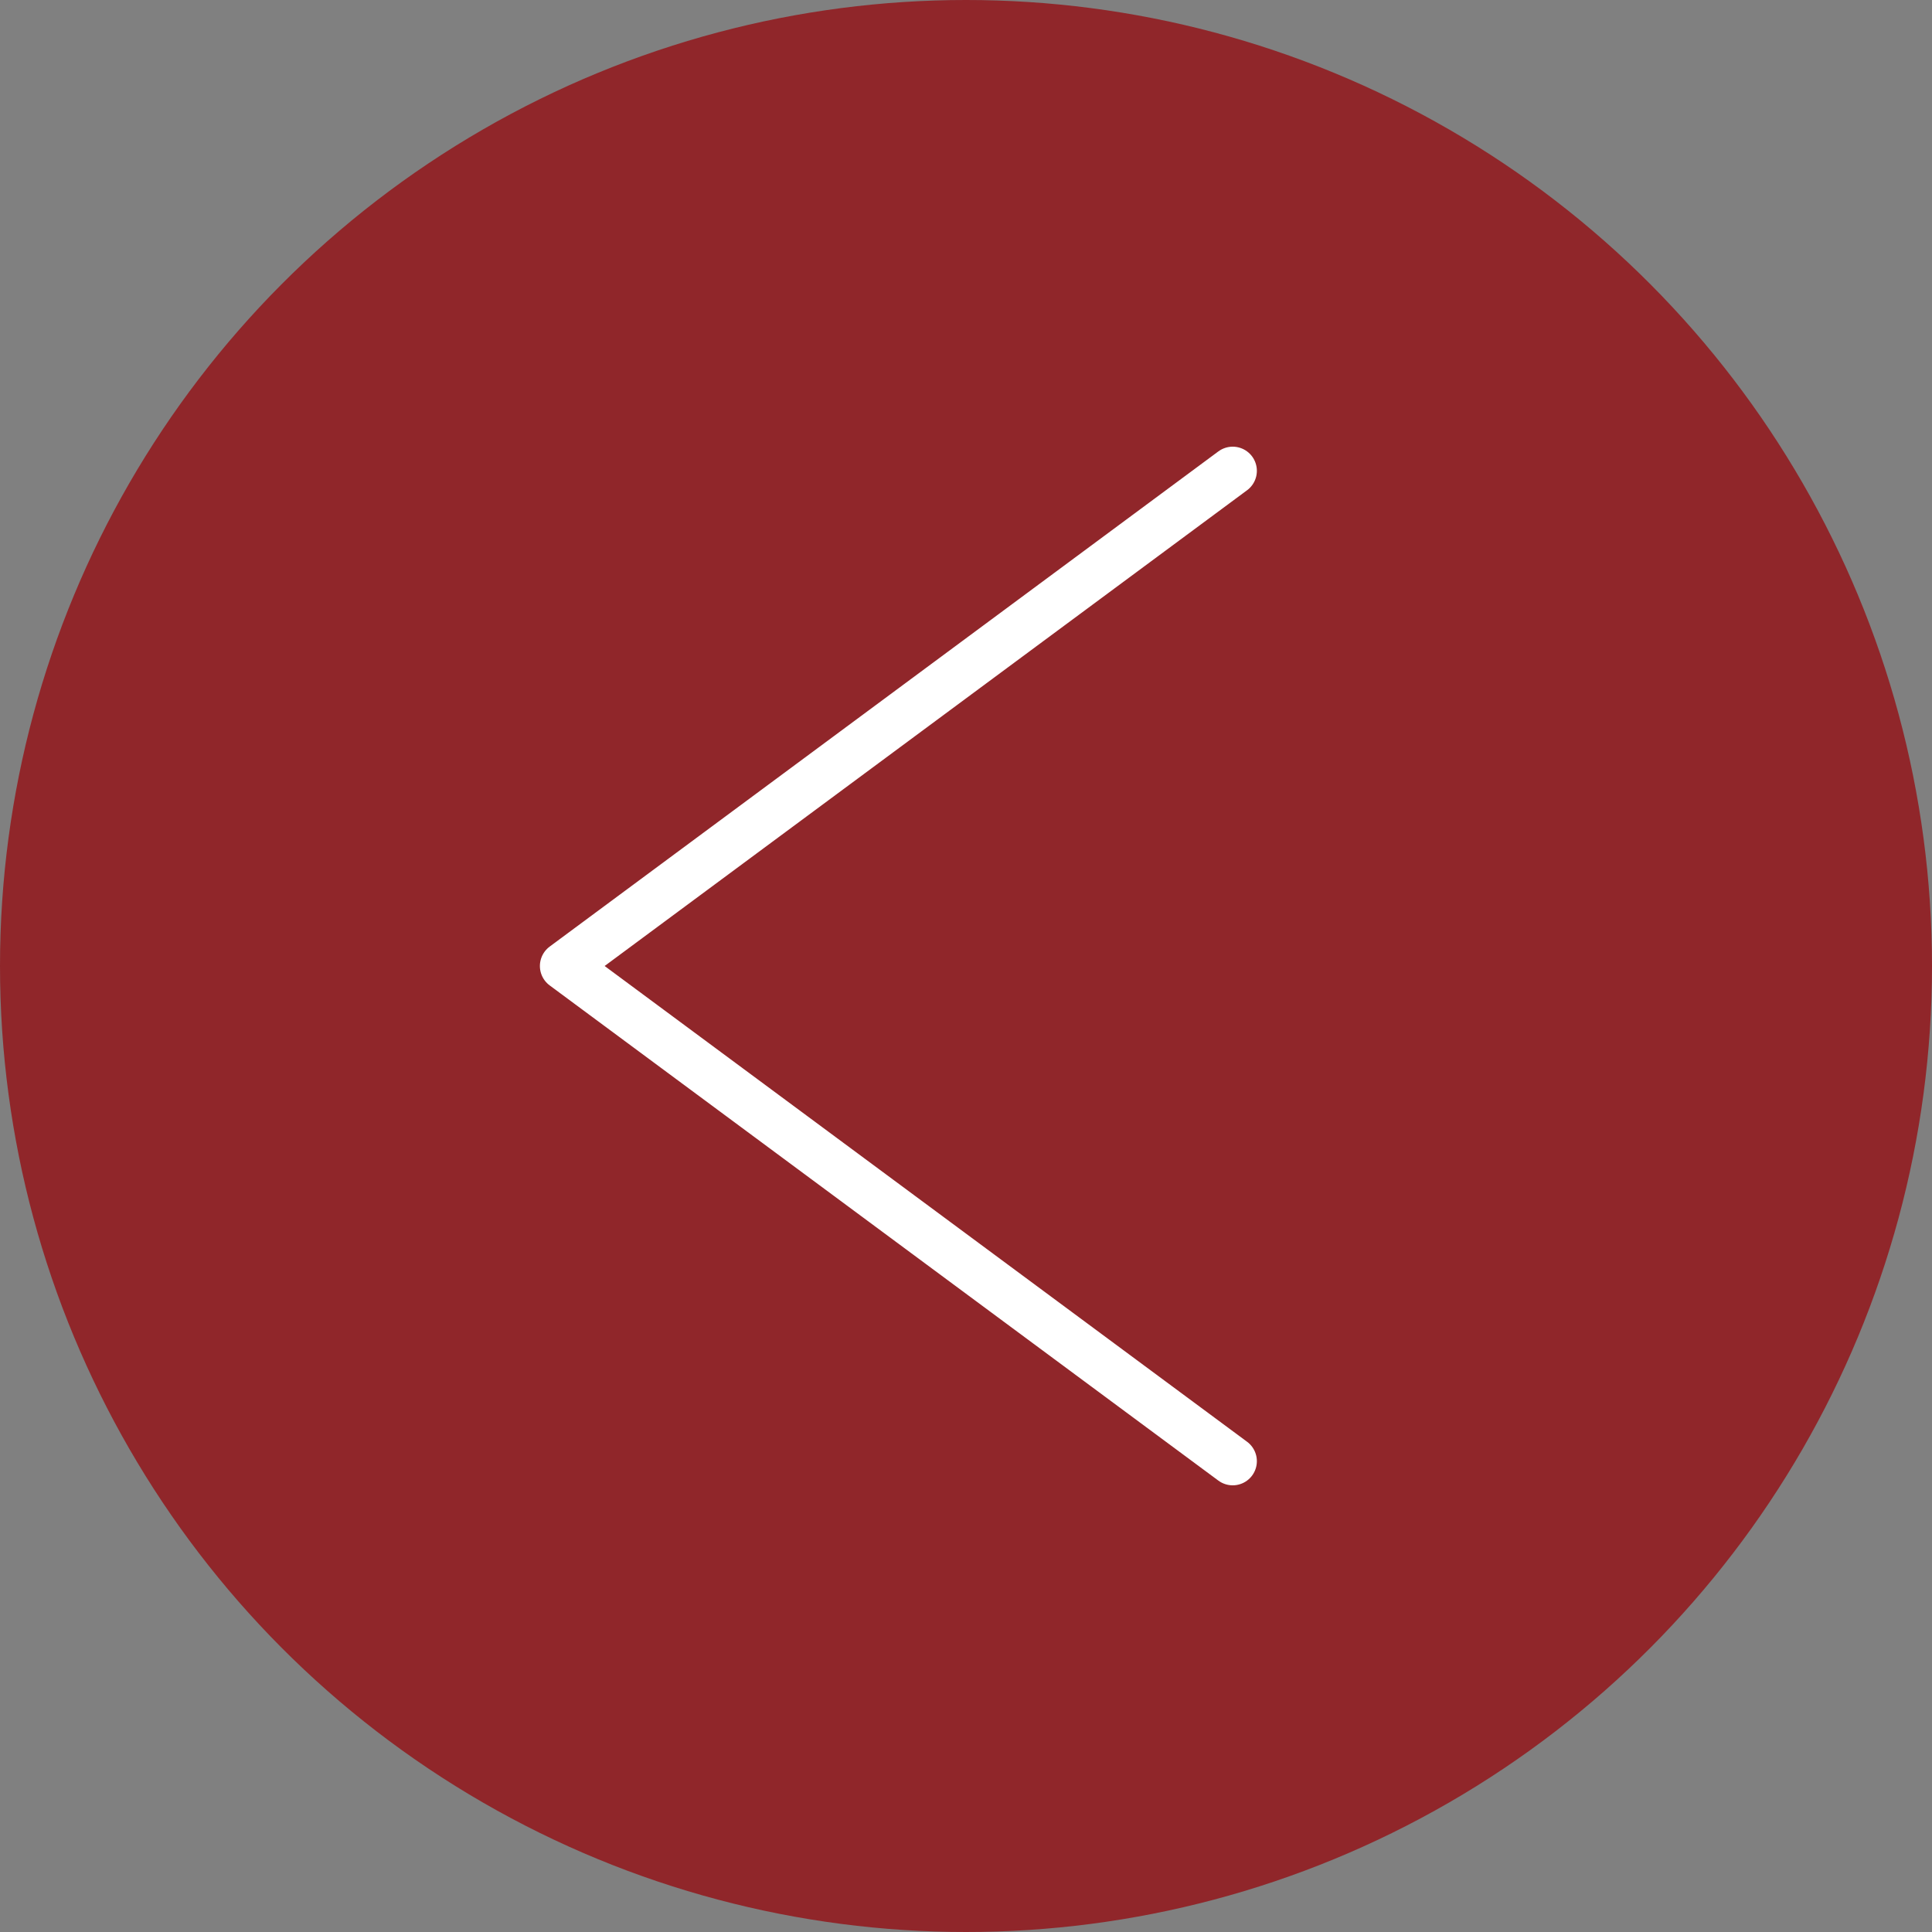 <?xml version="1.0" encoding="UTF-8"?>
<svg id="Layer_1" data-name="Layer 1" xmlns="http://www.w3.org/2000/svg" viewBox="0 0 200 200">
  <rect x="0" y="0" width="200" height="200" fill="#808080" stroke="none"/>
  <defs>
    <style>
      .cls-1 {
        fill: none;
        stroke: #fff;
        stroke-linecap: round;
        stroke-linejoin: round;
        stroke-width: 5px;
      }

      .cls-2 {
        fill: #90262a;
      }
    </style>
  </defs>
  <circle class="cls-2" cx="100" cy="100" r="100"/>
  <polyline class="cls-1" points="127.61 48.74 58.39 100 127.61 151.26"/>
</svg>